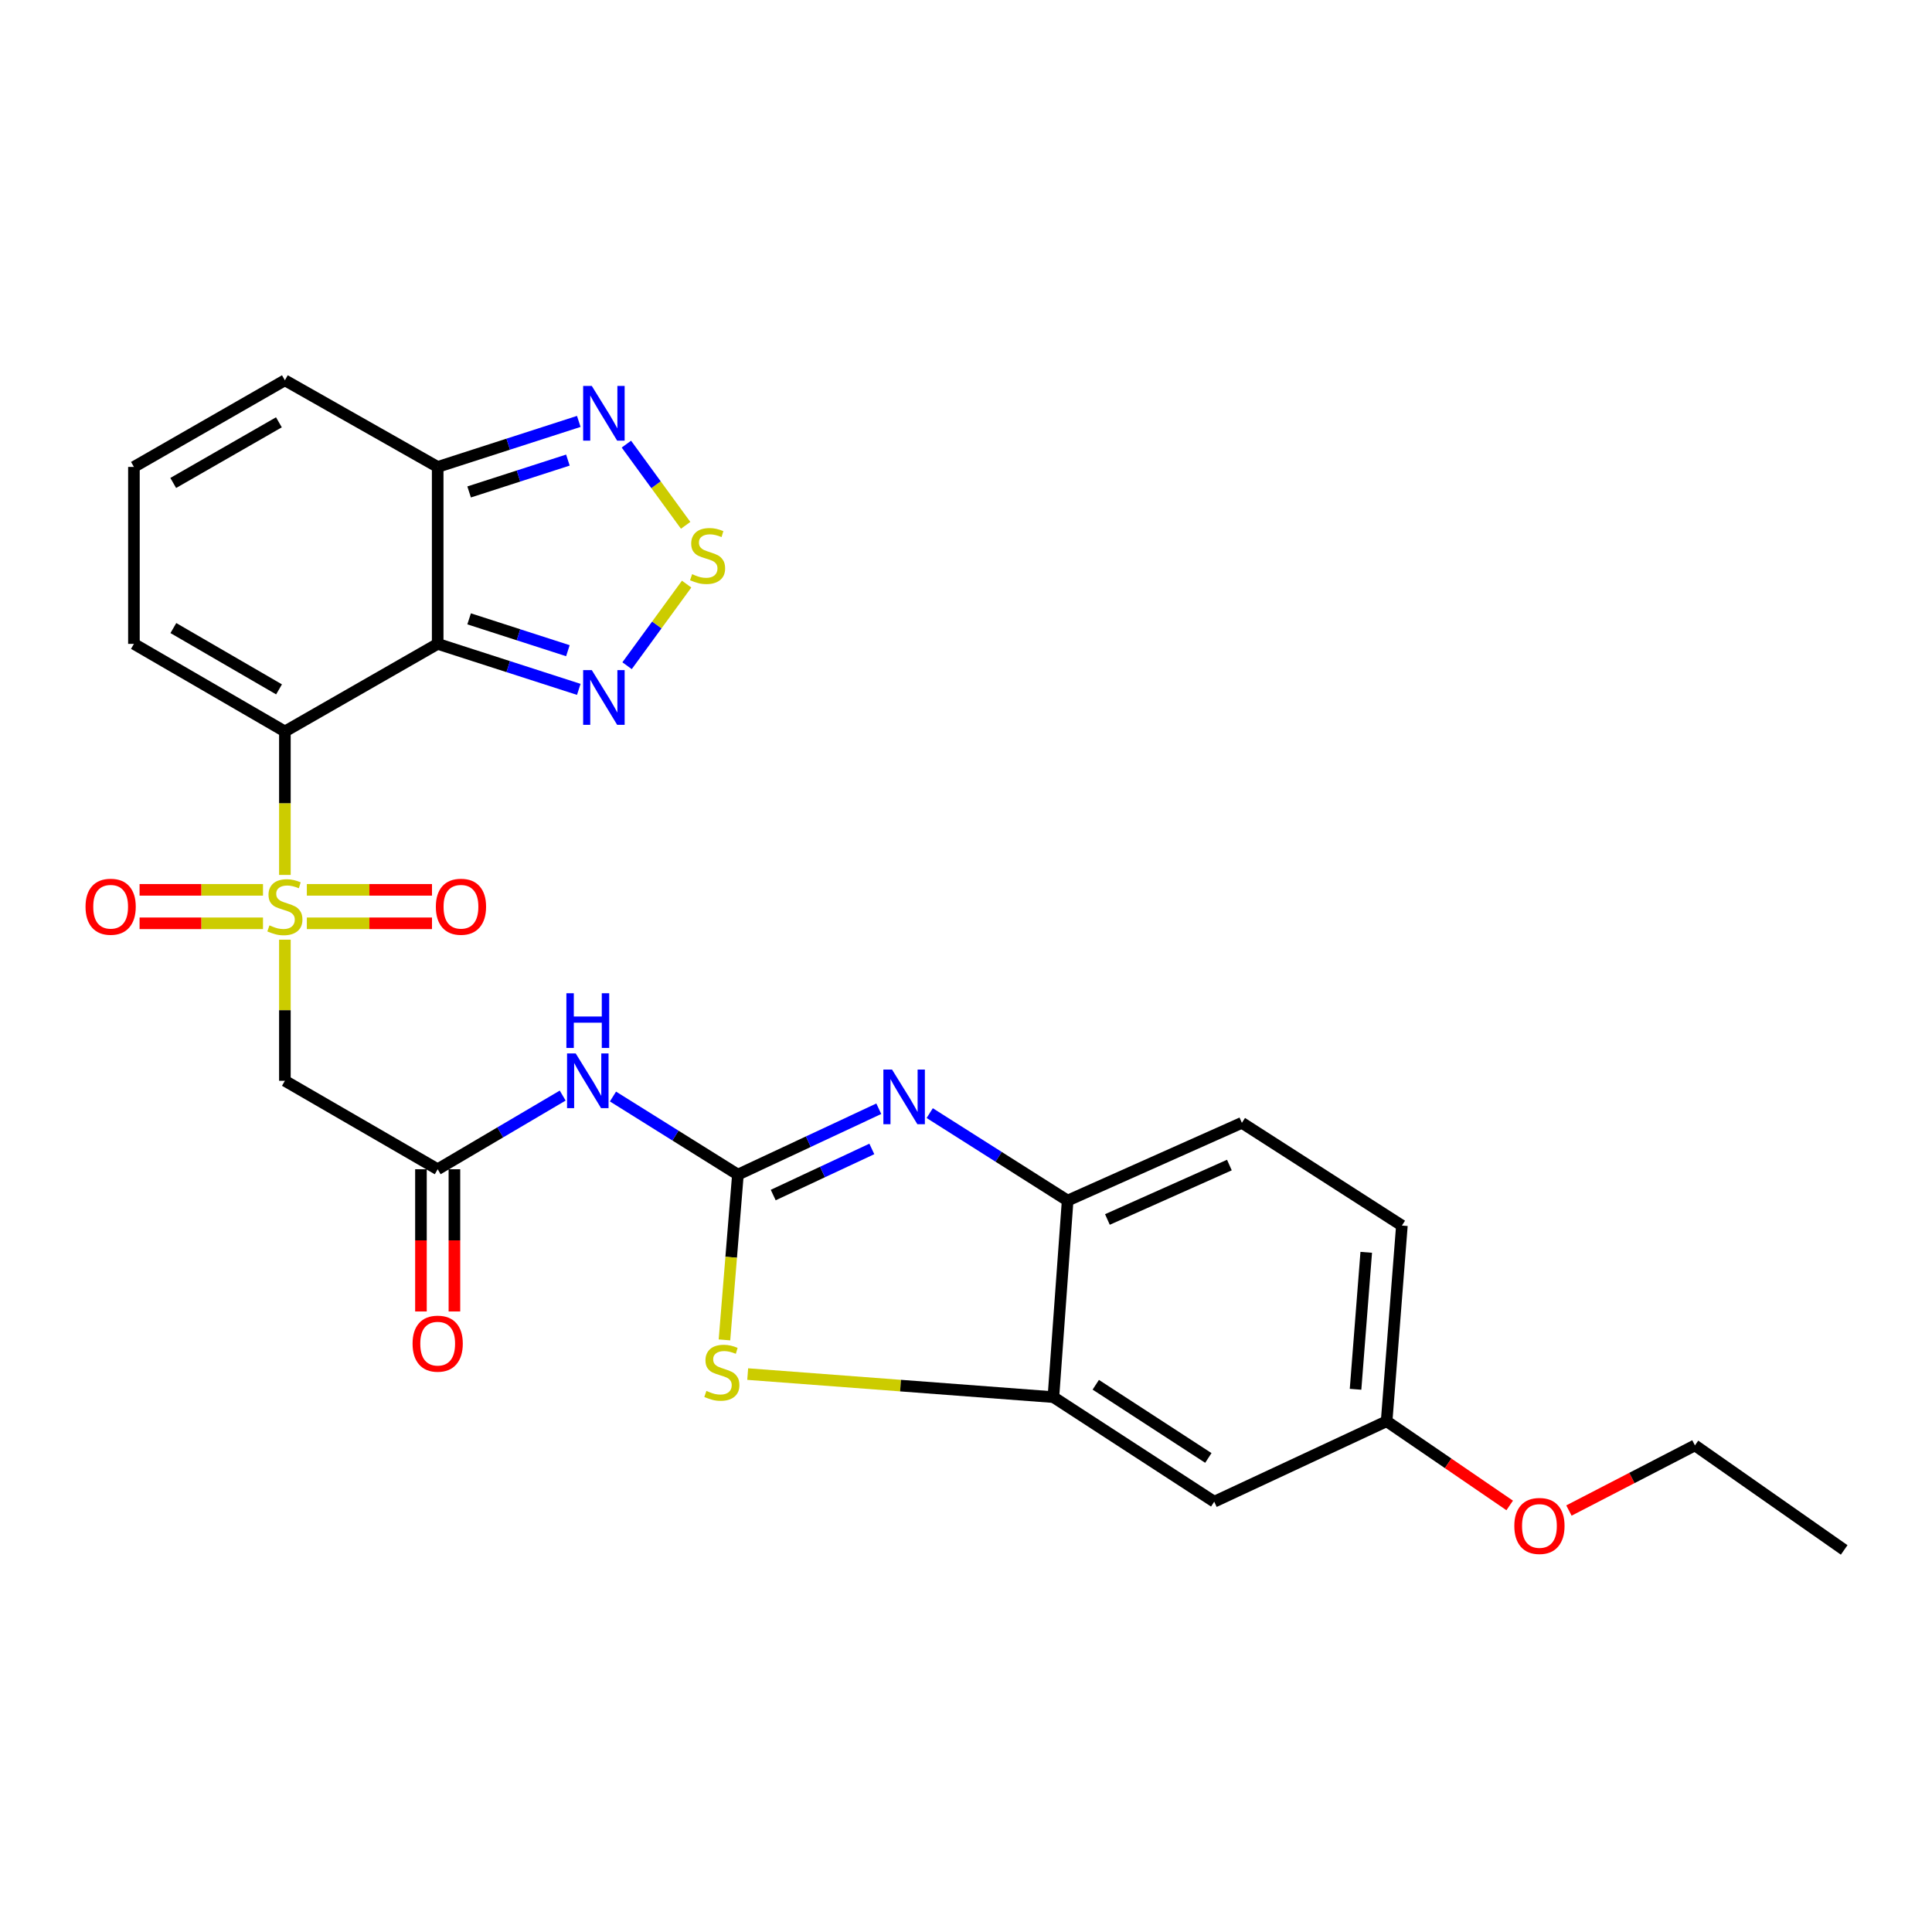 <?xml version='1.0' encoding='iso-8859-1'?>
<svg version='1.1' baseProfile='full'
              xmlns='http://www.w3.org/2000/svg'
                      xmlns:rdkit='http://www.rdkit.org/xml'
                      xmlns:xlink='http://www.w3.org/1999/xlink'
                  xml:space='preserve'
width='1000px' height='1000px' viewBox='0 0 1000 1000'>
<!-- END OF HEADER -->
<rect style='opacity:1.0;fill:#FFFFFF;stroke:none' width='1000' height='1000' x='0' y='0'> </rect>
<path class='bond-0' d='M 147.46,452.857 L 147.46,415.73' style='fill:none;fill-rule:evenodd;stroke:#CCCC00;stroke-width:6px;stroke-linecap:butt;stroke-linejoin:miter;stroke-opacity:1' />
<path class='bond-0' d='M 147.46,415.73 L 147.46,378.602' style='fill:none;fill-rule:evenodd;stroke:#000000;stroke-width:6px;stroke-linecap:butt;stroke-linejoin:miter;stroke-opacity:1' />
<path class='bond-6' d='M 147.46,486.378 L 147.46,522.896' style='fill:none;fill-rule:evenodd;stroke:#CCCC00;stroke-width:6px;stroke-linecap:butt;stroke-linejoin:miter;stroke-opacity:1' />
<path class='bond-6' d='M 147.46,522.896 L 147.46,559.414' style='fill:none;fill-rule:evenodd;stroke:#000000;stroke-width:6px;stroke-linecap:butt;stroke-linejoin:miter;stroke-opacity:1' />
<path class='bond-15' d='M 136.125,460.582 L 104.184,460.582' style='fill:none;fill-rule:evenodd;stroke:#CCCC00;stroke-width:6px;stroke-linecap:butt;stroke-linejoin:miter;stroke-opacity:1' />
<path class='bond-15' d='M 104.184,460.582 L 72.242,460.582' style='fill:none;fill-rule:evenodd;stroke:#FF0000;stroke-width:6px;stroke-linecap:butt;stroke-linejoin:miter;stroke-opacity:1' />
<path class='bond-15' d='M 136.125,477.904 L 104.184,477.904' style='fill:none;fill-rule:evenodd;stroke:#CCCC00;stroke-width:6px;stroke-linecap:butt;stroke-linejoin:miter;stroke-opacity:1' />
<path class='bond-15' d='M 104.184,477.904 L 72.242,477.904' style='fill:none;fill-rule:evenodd;stroke:#FF0000;stroke-width:6px;stroke-linecap:butt;stroke-linejoin:miter;stroke-opacity:1' />
<path class='bond-16' d='M 158.818,477.904 L 191.208,477.904' style='fill:none;fill-rule:evenodd;stroke:#CCCC00;stroke-width:6px;stroke-linecap:butt;stroke-linejoin:miter;stroke-opacity:1' />
<path class='bond-16' d='M 191.208,477.904 L 223.598,477.904' style='fill:none;fill-rule:evenodd;stroke:#FF0000;stroke-width:6px;stroke-linecap:butt;stroke-linejoin:miter;stroke-opacity:1' />
<path class='bond-16' d='M 158.818,460.582 L 191.208,460.582' style='fill:none;fill-rule:evenodd;stroke:#CCCC00;stroke-width:6px;stroke-linecap:butt;stroke-linejoin:miter;stroke-opacity:1' />
<path class='bond-16' d='M 191.208,460.582 L 223.598,460.582' style='fill:none;fill-rule:evenodd;stroke:#FF0000;stroke-width:6px;stroke-linecap:butt;stroke-linejoin:miter;stroke-opacity:1' />
<path class='bond-1' d='M 147.46,378.602 L 226.544,333.266' style='fill:none;fill-rule:evenodd;stroke:#000000;stroke-width:6px;stroke-linecap:butt;stroke-linejoin:miter;stroke-opacity:1' />
<path class='bond-14' d='M 147.46,378.602 L 69.319,333.266' style='fill:none;fill-rule:evenodd;stroke:#000000;stroke-width:6px;stroke-linecap:butt;stroke-linejoin:miter;stroke-opacity:1' />
<path class='bond-14' d='M 144.432,356.819 L 89.733,325.084' style='fill:none;fill-rule:evenodd;stroke:#000000;stroke-width:6px;stroke-linecap:butt;stroke-linejoin:miter;stroke-opacity:1' />
<path class='bond-5' d='M 226.544,333.266 L 263.06,345.042' style='fill:none;fill-rule:evenodd;stroke:#000000;stroke-width:6px;stroke-linecap:butt;stroke-linejoin:miter;stroke-opacity:1' />
<path class='bond-5' d='M 263.06,345.042 L 299.577,356.818' style='fill:none;fill-rule:evenodd;stroke:#0000FF;stroke-width:6px;stroke-linecap:butt;stroke-linejoin:miter;stroke-opacity:1' />
<path class='bond-5' d='M 242.816,320.313 L 268.377,328.556' style='fill:none;fill-rule:evenodd;stroke:#000000;stroke-width:6px;stroke-linecap:butt;stroke-linejoin:miter;stroke-opacity:1' />
<path class='bond-5' d='M 268.377,328.556 L 293.938,336.8' style='fill:none;fill-rule:evenodd;stroke:#0000FF;stroke-width:6px;stroke-linecap:butt;stroke-linejoin:miter;stroke-opacity:1' />
<path class='bond-9' d='M 226.544,333.266 L 226.544,241.682' style='fill:none;fill-rule:evenodd;stroke:#000000;stroke-width:6px;stroke-linecap:butt;stroke-linejoin:miter;stroke-opacity:1' />
<path class='bond-2' d='M 381.941,607.982 L 349.607,587.771' style='fill:none;fill-rule:evenodd;stroke:#000000;stroke-width:6px;stroke-linecap:butt;stroke-linejoin:miter;stroke-opacity:1' />
<path class='bond-2' d='M 349.607,587.771 L 317.273,567.559' style='fill:none;fill-rule:evenodd;stroke:#0000FF;stroke-width:6px;stroke-linecap:butt;stroke-linejoin:miter;stroke-opacity:1' />
<path class='bond-3' d='M 381.941,607.982 L 418.4,590.931' style='fill:none;fill-rule:evenodd;stroke:#000000;stroke-width:6px;stroke-linecap:butt;stroke-linejoin:miter;stroke-opacity:1' />
<path class='bond-3' d='M 418.4,590.931 L 454.859,573.881' style='fill:none;fill-rule:evenodd;stroke:#0000FF;stroke-width:6px;stroke-linecap:butt;stroke-linejoin:miter;stroke-opacity:1' />
<path class='bond-3' d='M 400.217,618.558 L 425.738,606.622' style='fill:none;fill-rule:evenodd;stroke:#000000;stroke-width:6px;stroke-linecap:butt;stroke-linejoin:miter;stroke-opacity:1' />
<path class='bond-3' d='M 425.738,606.622 L 451.259,594.687' style='fill:none;fill-rule:evenodd;stroke:#0000FF;stroke-width:6px;stroke-linecap:butt;stroke-linejoin:miter;stroke-opacity:1' />
<path class='bond-4' d='M 381.941,607.982 L 378.462,650.754' style='fill:none;fill-rule:evenodd;stroke:#000000;stroke-width:6px;stroke-linecap:butt;stroke-linejoin:miter;stroke-opacity:1' />
<path class='bond-4' d='M 378.462,650.754 L 374.983,693.526' style='fill:none;fill-rule:evenodd;stroke:#CCCC00;stroke-width:6px;stroke-linecap:butt;stroke-linejoin:miter;stroke-opacity:1' />
<path class='bond-13' d='M 481.219,576.146 L 516.914,598.781' style='fill:none;fill-rule:evenodd;stroke:#0000FF;stroke-width:6px;stroke-linecap:butt;stroke-linejoin:miter;stroke-opacity:1' />
<path class='bond-13' d='M 516.914,598.781 L 552.61,621.416' style='fill:none;fill-rule:evenodd;stroke:#000000;stroke-width:6px;stroke-linecap:butt;stroke-linejoin:miter;stroke-opacity:1' />
<path class='bond-11' d='M 387.009,711.22 L 466.124,717.187' style='fill:none;fill-rule:evenodd;stroke:#CCCC00;stroke-width:6px;stroke-linecap:butt;stroke-linejoin:miter;stroke-opacity:1' />
<path class='bond-11' d='M 466.124,717.187 L 545.238,723.154' style='fill:none;fill-rule:evenodd;stroke:#000000;stroke-width:6px;stroke-linecap:butt;stroke-linejoin:miter;stroke-opacity:1' />
<path class='bond-8' d='M 324.571,344.574 L 339.985,323.454' style='fill:none;fill-rule:evenodd;stroke:#0000FF;stroke-width:6px;stroke-linecap:butt;stroke-linejoin:miter;stroke-opacity:1' />
<path class='bond-8' d='M 339.985,323.454 L 355.398,302.333' style='fill:none;fill-rule:evenodd;stroke:#CCCC00;stroke-width:6px;stroke-linecap:butt;stroke-linejoin:miter;stroke-opacity:1' />
<path class='bond-12' d='M 147.46,559.414 L 226.544,605.201' style='fill:none;fill-rule:evenodd;stroke:#000000;stroke-width:6px;stroke-linecap:butt;stroke-linejoin:miter;stroke-opacity:1' />
<path class='bond-7' d='M 291.248,567.071 L 258.896,586.136' style='fill:none;fill-rule:evenodd;stroke:#0000FF;stroke-width:6px;stroke-linecap:butt;stroke-linejoin:miter;stroke-opacity:1' />
<path class='bond-7' d='M 258.896,586.136 L 226.544,605.201' style='fill:none;fill-rule:evenodd;stroke:#000000;stroke-width:6px;stroke-linecap:butt;stroke-linejoin:miter;stroke-opacity:1' />
<path class='bond-28' d='M 354.889,271.908 L 339.555,250.896' style='fill:none;fill-rule:evenodd;stroke:#CCCC00;stroke-width:6px;stroke-linecap:butt;stroke-linejoin:miter;stroke-opacity:1' />
<path class='bond-28' d='M 339.555,250.896 L 324.22,229.883' style='fill:none;fill-rule:evenodd;stroke:#0000FF;stroke-width:6px;stroke-linecap:butt;stroke-linejoin:miter;stroke-opacity:1' />
<path class='bond-10' d='M 226.544,241.682 L 263.06,229.902' style='fill:none;fill-rule:evenodd;stroke:#000000;stroke-width:6px;stroke-linecap:butt;stroke-linejoin:miter;stroke-opacity:1' />
<path class='bond-10' d='M 263.06,229.902 L 299.576,218.122' style='fill:none;fill-rule:evenodd;stroke:#0000FF;stroke-width:6px;stroke-linecap:butt;stroke-linejoin:miter;stroke-opacity:1' />
<path class='bond-10' d='M 242.817,254.633 L 268.378,246.387' style='fill:none;fill-rule:evenodd;stroke:#000000;stroke-width:6px;stroke-linecap:butt;stroke-linejoin:miter;stroke-opacity:1' />
<path class='bond-10' d='M 268.378,246.387 L 293.94,238.141' style='fill:none;fill-rule:evenodd;stroke:#0000FF;stroke-width:6px;stroke-linecap:butt;stroke-linejoin:miter;stroke-opacity:1' />
<path class='bond-27' d='M 226.544,241.682 L 147.46,196.837' style='fill:none;fill-rule:evenodd;stroke:#000000;stroke-width:6px;stroke-linecap:butt;stroke-linejoin:miter;stroke-opacity:1' />
<path class='bond-17' d='M 545.238,723.154 L 628.48,777.275' style='fill:none;fill-rule:evenodd;stroke:#000000;stroke-width:6px;stroke-linecap:butt;stroke-linejoin:miter;stroke-opacity:1' />
<path class='bond-17' d='M 567.167,716.75 L 625.436,754.635' style='fill:none;fill-rule:evenodd;stroke:#000000;stroke-width:6px;stroke-linecap:butt;stroke-linejoin:miter;stroke-opacity:1' />
<path class='bond-29' d='M 545.238,723.154 L 552.61,621.416' style='fill:none;fill-rule:evenodd;stroke:#000000;stroke-width:6px;stroke-linecap:butt;stroke-linejoin:miter;stroke-opacity:1' />
<path class='bond-20' d='M 217.883,605.201 L 217.883,642.008' style='fill:none;fill-rule:evenodd;stroke:#000000;stroke-width:6px;stroke-linecap:butt;stroke-linejoin:miter;stroke-opacity:1' />
<path class='bond-20' d='M 217.883,642.008 L 217.883,678.816' style='fill:none;fill-rule:evenodd;stroke:#FF0000;stroke-width:6px;stroke-linecap:butt;stroke-linejoin:miter;stroke-opacity:1' />
<path class='bond-20' d='M 235.205,605.201 L 235.205,642.008' style='fill:none;fill-rule:evenodd;stroke:#000000;stroke-width:6px;stroke-linecap:butt;stroke-linejoin:miter;stroke-opacity:1' />
<path class='bond-20' d='M 235.205,642.008 L 235.205,678.816' style='fill:none;fill-rule:evenodd;stroke:#FF0000;stroke-width:6px;stroke-linecap:butt;stroke-linejoin:miter;stroke-opacity:1' />
<path class='bond-21' d='M 552.61,621.416 L 642.799,581.172' style='fill:none;fill-rule:evenodd;stroke:#000000;stroke-width:6px;stroke-linecap:butt;stroke-linejoin:miter;stroke-opacity:1' />
<path class='bond-21' d='M 573.197,631.198 L 636.329,603.027' style='fill:none;fill-rule:evenodd;stroke:#000000;stroke-width:6px;stroke-linecap:butt;stroke-linejoin:miter;stroke-opacity:1' />
<path class='bond-18' d='M 69.319,333.266 L 69.319,241.682' style='fill:none;fill-rule:evenodd;stroke:#000000;stroke-width:6px;stroke-linecap:butt;stroke-linejoin:miter;stroke-opacity:1' />
<path class='bond-22' d='M 628.48,777.275 L 717.717,735.635' style='fill:none;fill-rule:evenodd;stroke:#000000;stroke-width:6px;stroke-linecap:butt;stroke-linejoin:miter;stroke-opacity:1' />
<path class='bond-19' d='M 69.319,241.682 L 147.46,196.837' style='fill:none;fill-rule:evenodd;stroke:#000000;stroke-width:6px;stroke-linecap:butt;stroke-linejoin:miter;stroke-opacity:1' />
<path class='bond-19' d='M 89.662,249.979 L 144.361,218.588' style='fill:none;fill-rule:evenodd;stroke:#000000;stroke-width:6px;stroke-linecap:butt;stroke-linejoin:miter;stroke-opacity:1' />
<path class='bond-23' d='M 642.799,581.172 L 725.617,634.35' style='fill:none;fill-rule:evenodd;stroke:#000000;stroke-width:6px;stroke-linecap:butt;stroke-linejoin:miter;stroke-opacity:1' />
<path class='bond-24' d='M 717.717,735.635 L 749.565,757.424' style='fill:none;fill-rule:evenodd;stroke:#000000;stroke-width:6px;stroke-linecap:butt;stroke-linejoin:miter;stroke-opacity:1' />
<path class='bond-24' d='M 749.565,757.424 L 781.414,779.214' style='fill:none;fill-rule:evenodd;stroke:#FF0000;stroke-width:6px;stroke-linecap:butt;stroke-linejoin:miter;stroke-opacity:1' />
<path class='bond-30' d='M 717.717,735.635 L 725.617,634.35' style='fill:none;fill-rule:evenodd;stroke:#000000;stroke-width:6px;stroke-linecap:butt;stroke-linejoin:miter;stroke-opacity:1' />
<path class='bond-30' d='M 701.632,719.095 L 707.163,648.196' style='fill:none;fill-rule:evenodd;stroke:#000000;stroke-width:6px;stroke-linecap:butt;stroke-linejoin:miter;stroke-opacity:1' />
<path class='bond-25' d='M 812.075,781.852 L 844.683,764.989' style='fill:none;fill-rule:evenodd;stroke:#FF0000;stroke-width:6px;stroke-linecap:butt;stroke-linejoin:miter;stroke-opacity:1' />
<path class='bond-25' d='M 844.683,764.989 L 877.29,748.126' style='fill:none;fill-rule:evenodd;stroke:#000000;stroke-width:6px;stroke-linecap:butt;stroke-linejoin:miter;stroke-opacity:1' />
<path class='bond-26' d='M 877.29,748.126 L 954.545,802.238' style='fill:none;fill-rule:evenodd;stroke:#000000;stroke-width:6px;stroke-linecap:butt;stroke-linejoin:miter;stroke-opacity:1' />
<path  class='atom-0' d='M 139.46 478.963
Q 139.78 479.083, 141.1 479.643
Q 142.42 480.203, 143.86 480.563
Q 145.34 480.883, 146.78 480.883
Q 149.46 480.883, 151.02 479.603
Q 152.58 478.283, 152.58 476.003
Q 152.58 474.443, 151.78 473.483
Q 151.02 472.523, 149.82 472.003
Q 148.62 471.483, 146.62 470.883
Q 144.1 470.123, 142.58 469.403
Q 141.1 468.683, 140.02 467.163
Q 138.98 465.643, 138.98 463.083
Q 138.98 459.523, 141.38 457.323
Q 143.82 455.123, 148.62 455.123
Q 151.9 455.123, 155.62 456.683
L 154.7 459.763
Q 151.3 458.363, 148.74 458.363
Q 145.98 458.363, 144.46 459.523
Q 142.94 460.643, 142.98 462.603
Q 142.98 464.123, 143.74 465.043
Q 144.54 465.963, 145.66 466.483
Q 146.82 467.003, 148.74 467.603
Q 151.3 468.403, 152.82 469.203
Q 154.34 470.003, 155.42 471.643
Q 156.54 473.243, 156.54 476.003
Q 156.54 479.923, 153.9 482.043
Q 151.3 484.123, 146.94 484.123
Q 144.42 484.123, 142.5 483.563
Q 140.62 483.043, 138.38 482.123
L 139.46 478.963
' fill='#CCCC00'/>
<path  class='atom-4' d='M 461.713 553.587
L 470.993 568.587
Q 471.913 570.067, 473.393 572.747
Q 474.873 575.427, 474.953 575.587
L 474.953 553.587
L 478.713 553.587
L 478.713 581.907
L 474.833 581.907
L 464.873 565.507
Q 463.713 563.587, 462.473 561.387
Q 461.273 559.187, 460.913 558.507
L 460.913 581.907
L 457.233 581.907
L 457.233 553.587
L 461.713 553.587
' fill='#0000FF'/>
<path  class='atom-5' d='M 365.626 719.93
Q 365.946 720.05, 367.266 720.61
Q 368.586 721.17, 370.026 721.53
Q 371.506 721.85, 372.946 721.85
Q 375.626 721.85, 377.186 720.57
Q 378.746 719.25, 378.746 716.97
Q 378.746 715.41, 377.946 714.45
Q 377.186 713.49, 375.986 712.97
Q 374.786 712.45, 372.786 711.85
Q 370.266 711.09, 368.746 710.37
Q 367.266 709.65, 366.186 708.13
Q 365.146 706.61, 365.146 704.05
Q 365.146 700.49, 367.546 698.29
Q 369.986 696.09, 374.786 696.09
Q 378.066 696.09, 381.786 697.65
L 380.866 700.73
Q 377.466 699.33, 374.906 699.33
Q 372.146 699.33, 370.626 700.49
Q 369.106 701.61, 369.146 703.57
Q 369.146 705.09, 369.906 706.01
Q 370.706 706.93, 371.826 707.45
Q 372.986 707.97, 374.906 708.57
Q 377.466 709.37, 378.986 710.17
Q 380.506 710.97, 381.586 712.61
Q 382.706 714.21, 382.706 716.97
Q 382.706 720.89, 380.066 723.01
Q 377.466 725.09, 373.106 725.09
Q 370.586 725.09, 368.666 724.53
Q 366.786 724.01, 364.546 723.09
L 365.626 719.93
' fill='#CCCC00'/>
<path  class='atom-6' d='M 306.316 346.85
L 315.596 361.85
Q 316.516 363.33, 317.996 366.01
Q 319.476 368.69, 319.556 368.85
L 319.556 346.85
L 323.316 346.85
L 323.316 375.17
L 319.436 375.17
L 309.476 358.77
Q 308.316 356.85, 307.076 354.65
Q 305.876 352.45, 305.516 351.77
L 305.516 375.17
L 301.836 375.17
L 301.836 346.85
L 306.316 346.85
' fill='#0000FF'/>
<path  class='atom-8' d='M 297.983 545.254
L 307.263 560.254
Q 308.183 561.734, 309.663 564.414
Q 311.143 567.094, 311.223 567.254
L 311.223 545.254
L 314.983 545.254
L 314.983 573.574
L 311.103 573.574
L 301.143 557.174
Q 299.983 555.254, 298.743 553.054
Q 297.543 550.854, 297.183 550.174
L 297.183 573.574
L 293.503 573.574
L 293.503 545.254
L 297.983 545.254
' fill='#0000FF'/>
<path  class='atom-8' d='M 293.163 514.102
L 297.003 514.102
L 297.003 526.142
L 311.483 526.142
L 311.483 514.102
L 315.323 514.102
L 315.323 542.422
L 311.483 542.422
L 311.483 529.342
L 297.003 529.342
L 297.003 542.422
L 293.163 542.422
L 293.163 514.102
' fill='#0000FF'/>
<path  class='atom-9' d='M 358.245 297.189
Q 358.565 297.309, 359.885 297.869
Q 361.205 298.429, 362.645 298.789
Q 364.125 299.109, 365.565 299.109
Q 368.245 299.109, 369.805 297.829
Q 371.365 296.509, 371.365 294.229
Q 371.365 292.669, 370.565 291.709
Q 369.805 290.749, 368.605 290.229
Q 367.405 289.709, 365.405 289.109
Q 362.885 288.349, 361.365 287.629
Q 359.885 286.909, 358.805 285.389
Q 357.765 283.869, 357.765 281.309
Q 357.765 277.749, 360.165 275.549
Q 362.605 273.349, 367.405 273.349
Q 370.685 273.349, 374.405 274.909
L 373.485 277.989
Q 370.085 276.589, 367.525 276.589
Q 364.765 276.589, 363.245 277.749
Q 361.725 278.869, 361.765 280.829
Q 361.765 282.349, 362.525 283.269
Q 363.325 284.189, 364.445 284.709
Q 365.605 285.229, 367.525 285.829
Q 370.085 286.629, 371.605 287.429
Q 373.125 288.229, 374.205 289.869
Q 375.325 291.469, 375.325 294.229
Q 375.325 298.149, 372.685 300.269
Q 370.085 302.349, 365.725 302.349
Q 363.205 302.349, 361.285 301.789
Q 359.405 301.269, 357.165 300.349
L 358.245 297.189
' fill='#CCCC00'/>
<path  class='atom-11' d='M 306.316 199.768
L 315.596 214.768
Q 316.516 216.248, 317.996 218.928
Q 319.476 221.608, 319.556 221.768
L 319.556 199.768
L 323.316 199.768
L 323.316 228.088
L 319.436 228.088
L 309.476 211.688
Q 308.316 209.768, 307.076 207.568
Q 305.876 205.368, 305.516 204.688
L 305.516 228.088
L 301.836 228.088
L 301.836 199.768
L 306.316 199.768
' fill='#0000FF'/>
<path  class='atom-16' d='M 44.271 469.323
Q 44.271 462.523, 47.631 458.723
Q 50.991 454.923, 57.271 454.923
Q 63.551 454.923, 66.911 458.723
Q 70.271 462.523, 70.271 469.323
Q 70.271 476.203, 66.871 480.123
Q 63.471 484.003, 57.271 484.003
Q 51.031 484.003, 47.631 480.123
Q 44.271 476.243, 44.271 469.323
M 57.271 480.803
Q 61.591 480.803, 63.911 477.923
Q 66.271 475.003, 66.271 469.323
Q 66.271 463.763, 63.911 460.963
Q 61.591 458.123, 57.271 458.123
Q 52.951 458.123, 50.591 460.923
Q 48.271 463.723, 48.271 469.323
Q 48.271 475.043, 50.591 477.923
Q 52.951 480.803, 57.271 480.803
' fill='#FF0000'/>
<path  class='atom-17' d='M 225.593 469.323
Q 225.593 462.523, 228.953 458.723
Q 232.313 454.923, 238.593 454.923
Q 244.873 454.923, 248.233 458.723
Q 251.593 462.523, 251.593 469.323
Q 251.593 476.203, 248.193 480.123
Q 244.793 484.003, 238.593 484.003
Q 232.353 484.003, 228.953 480.123
Q 225.593 476.243, 225.593 469.323
M 238.593 480.803
Q 242.913 480.803, 245.233 477.923
Q 247.593 475.003, 247.593 469.323
Q 247.593 463.763, 245.233 460.963
Q 242.913 458.123, 238.593 458.123
Q 234.273 458.123, 231.913 460.923
Q 229.593 463.723, 229.593 469.323
Q 229.593 475.043, 231.913 477.923
Q 234.273 480.803, 238.593 480.803
' fill='#FF0000'/>
<path  class='atom-21' d='M 213.544 695.471
Q 213.544 688.671, 216.904 684.871
Q 220.264 681.071, 226.544 681.071
Q 232.824 681.071, 236.184 684.871
Q 239.544 688.671, 239.544 695.471
Q 239.544 702.351, 236.144 706.271
Q 232.744 710.151, 226.544 710.151
Q 220.304 710.151, 216.904 706.271
Q 213.544 702.391, 213.544 695.471
M 226.544 706.951
Q 230.864 706.951, 233.184 704.071
Q 235.544 701.151, 235.544 695.471
Q 235.544 689.911, 233.184 687.111
Q 230.864 684.271, 226.544 684.271
Q 222.224 684.271, 219.864 687.071
Q 217.544 689.871, 217.544 695.471
Q 217.544 701.191, 219.864 704.071
Q 222.224 706.951, 226.544 706.951
' fill='#FF0000'/>
<path  class='atom-25' d='M 783.81 789.827
Q 783.81 783.027, 787.17 779.227
Q 790.53 775.427, 796.81 775.427
Q 803.09 775.427, 806.45 779.227
Q 809.81 783.027, 809.81 789.827
Q 809.81 796.707, 806.41 800.627
Q 803.01 804.507, 796.81 804.507
Q 790.57 804.507, 787.17 800.627
Q 783.81 796.747, 783.81 789.827
M 796.81 801.307
Q 801.13 801.307, 803.45 798.427
Q 805.81 795.507, 805.81 789.827
Q 805.81 784.267, 803.45 781.467
Q 801.13 778.627, 796.81 778.627
Q 792.49 778.627, 790.13 781.427
Q 787.81 784.227, 787.81 789.827
Q 787.81 795.547, 790.13 798.427
Q 792.49 801.307, 796.81 801.307
' fill='#FF0000'/>
</svg>
